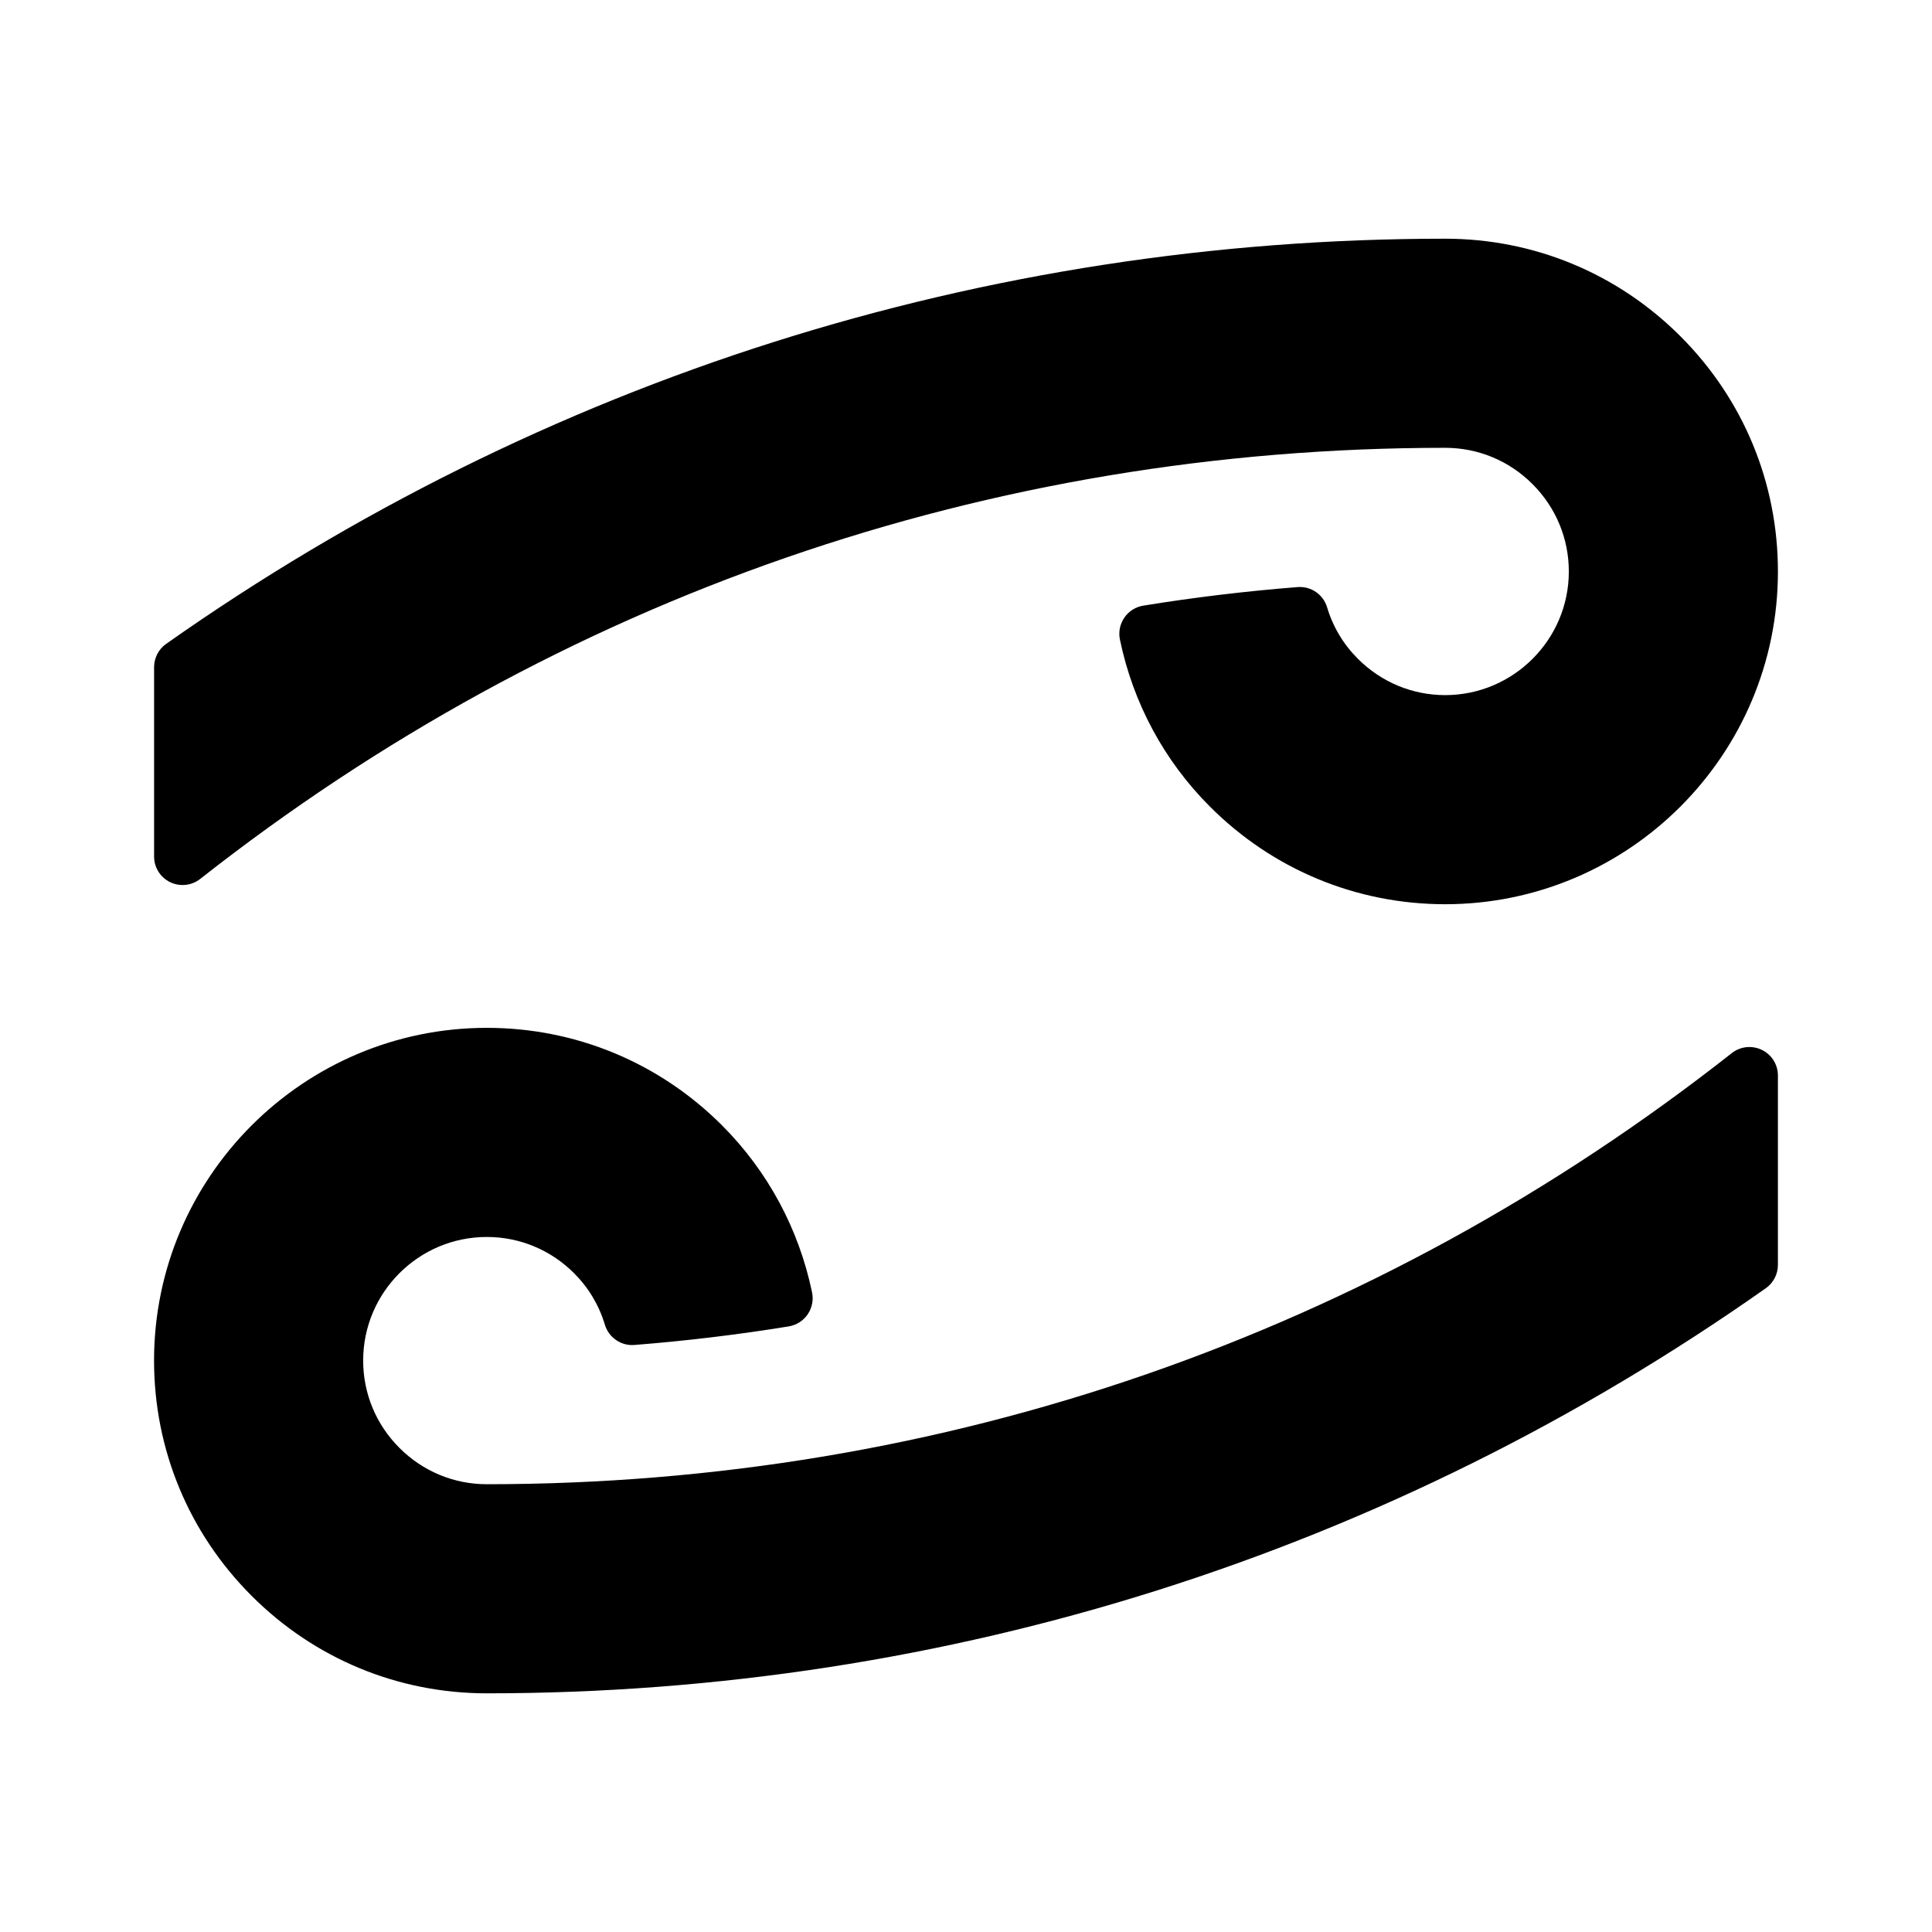 <?xml version="1.0" encoding="UTF-8"?>
<!-- Uploaded to: SVG Repo, www.svgrepo.com, Generator: SVG Repo Mixer Tools -->
<svg fill="#000000" width="800px" height="800px" version="1.1" viewBox="144 144 512 512" xmlns="http://www.w3.org/2000/svg">
 <g>
  <path d="m189.08 377.78c2.602 1.258 5.699 0.938 7.977-0.855 95.012-74.738 209.1-114.25 329.93-114.25 8.742 0.004 16.965 3.422 23.148 9.621 6.203 6.203 9.621 14.43 9.621 23.164 0 18.047-14.699 32.742-32.762 32.754-8.723-0.004-16.941-3.43-23.148-9.637-3.84-3.84-6.586-8.422-8.152-13.637-1.027-3.402-4.246-5.637-7.836-5.356-13.688 1.078-27.441 2.731-40.879 4.918-2.035 0.328-3.848 1.477-5.012 3.176-1.168 1.699-1.594 3.797-1.176 5.812 3.488 16.848 11.738 32.152 23.859 44.273 16.66 16.672 38.797 25.855 62.336 25.867h0.012c48.629-0.02 88.184-39.578 88.172-88.184-0.004-23.531-9.184-45.676-25.844-62.336-16.652-16.66-38.789-25.84-62.336-25.852-122.02 0-239.22 37.125-338.95 107.37-2.012 1.414-3.203 3.723-3.203 6.184v50.18c-0.004 2.883 1.648 5.523 4.25 6.789z"/>
  <path d="m610.91 422.23c-2.606-1.258-5.703-0.934-7.977 0.863-94.996 74.734-209.09 114.24-329.93 114.24-8.723 0-16.938-3.414-23.141-9.617-6.203-6.191-9.617-14.418-9.621-23.16 0-18.055 14.695-32.746 32.762-32.746 8.73 0 16.953 3.422 23.145 9.617 3.848 3.859 6.59 8.449 8.152 13.645 1.027 3.41 4.336 5.656 7.828 5.356 13.602-1.066 27.355-2.719 40.883-4.918 2.035-0.328 3.848-1.477 5.019-3.176 1.168-1.703 1.594-3.805 1.176-5.82-3.496-16.844-11.75-32.152-23.859-44.281-16.676-16.672-38.812-25.844-62.348-25.844-48.621 0.012-88.176 39.562-88.176 88.168 0.004 23.543 9.184 45.68 25.844 62.34 16.656 16.672 38.793 25.852 62.336 25.852 122.04 0 239.25-37.121 338.96-107.36 2.004-1.414 3.203-3.719 3.203-6.184v-50.184c0.004-2.883-1.648-5.527-4.254-6.793z"/>
 </g>
</svg>